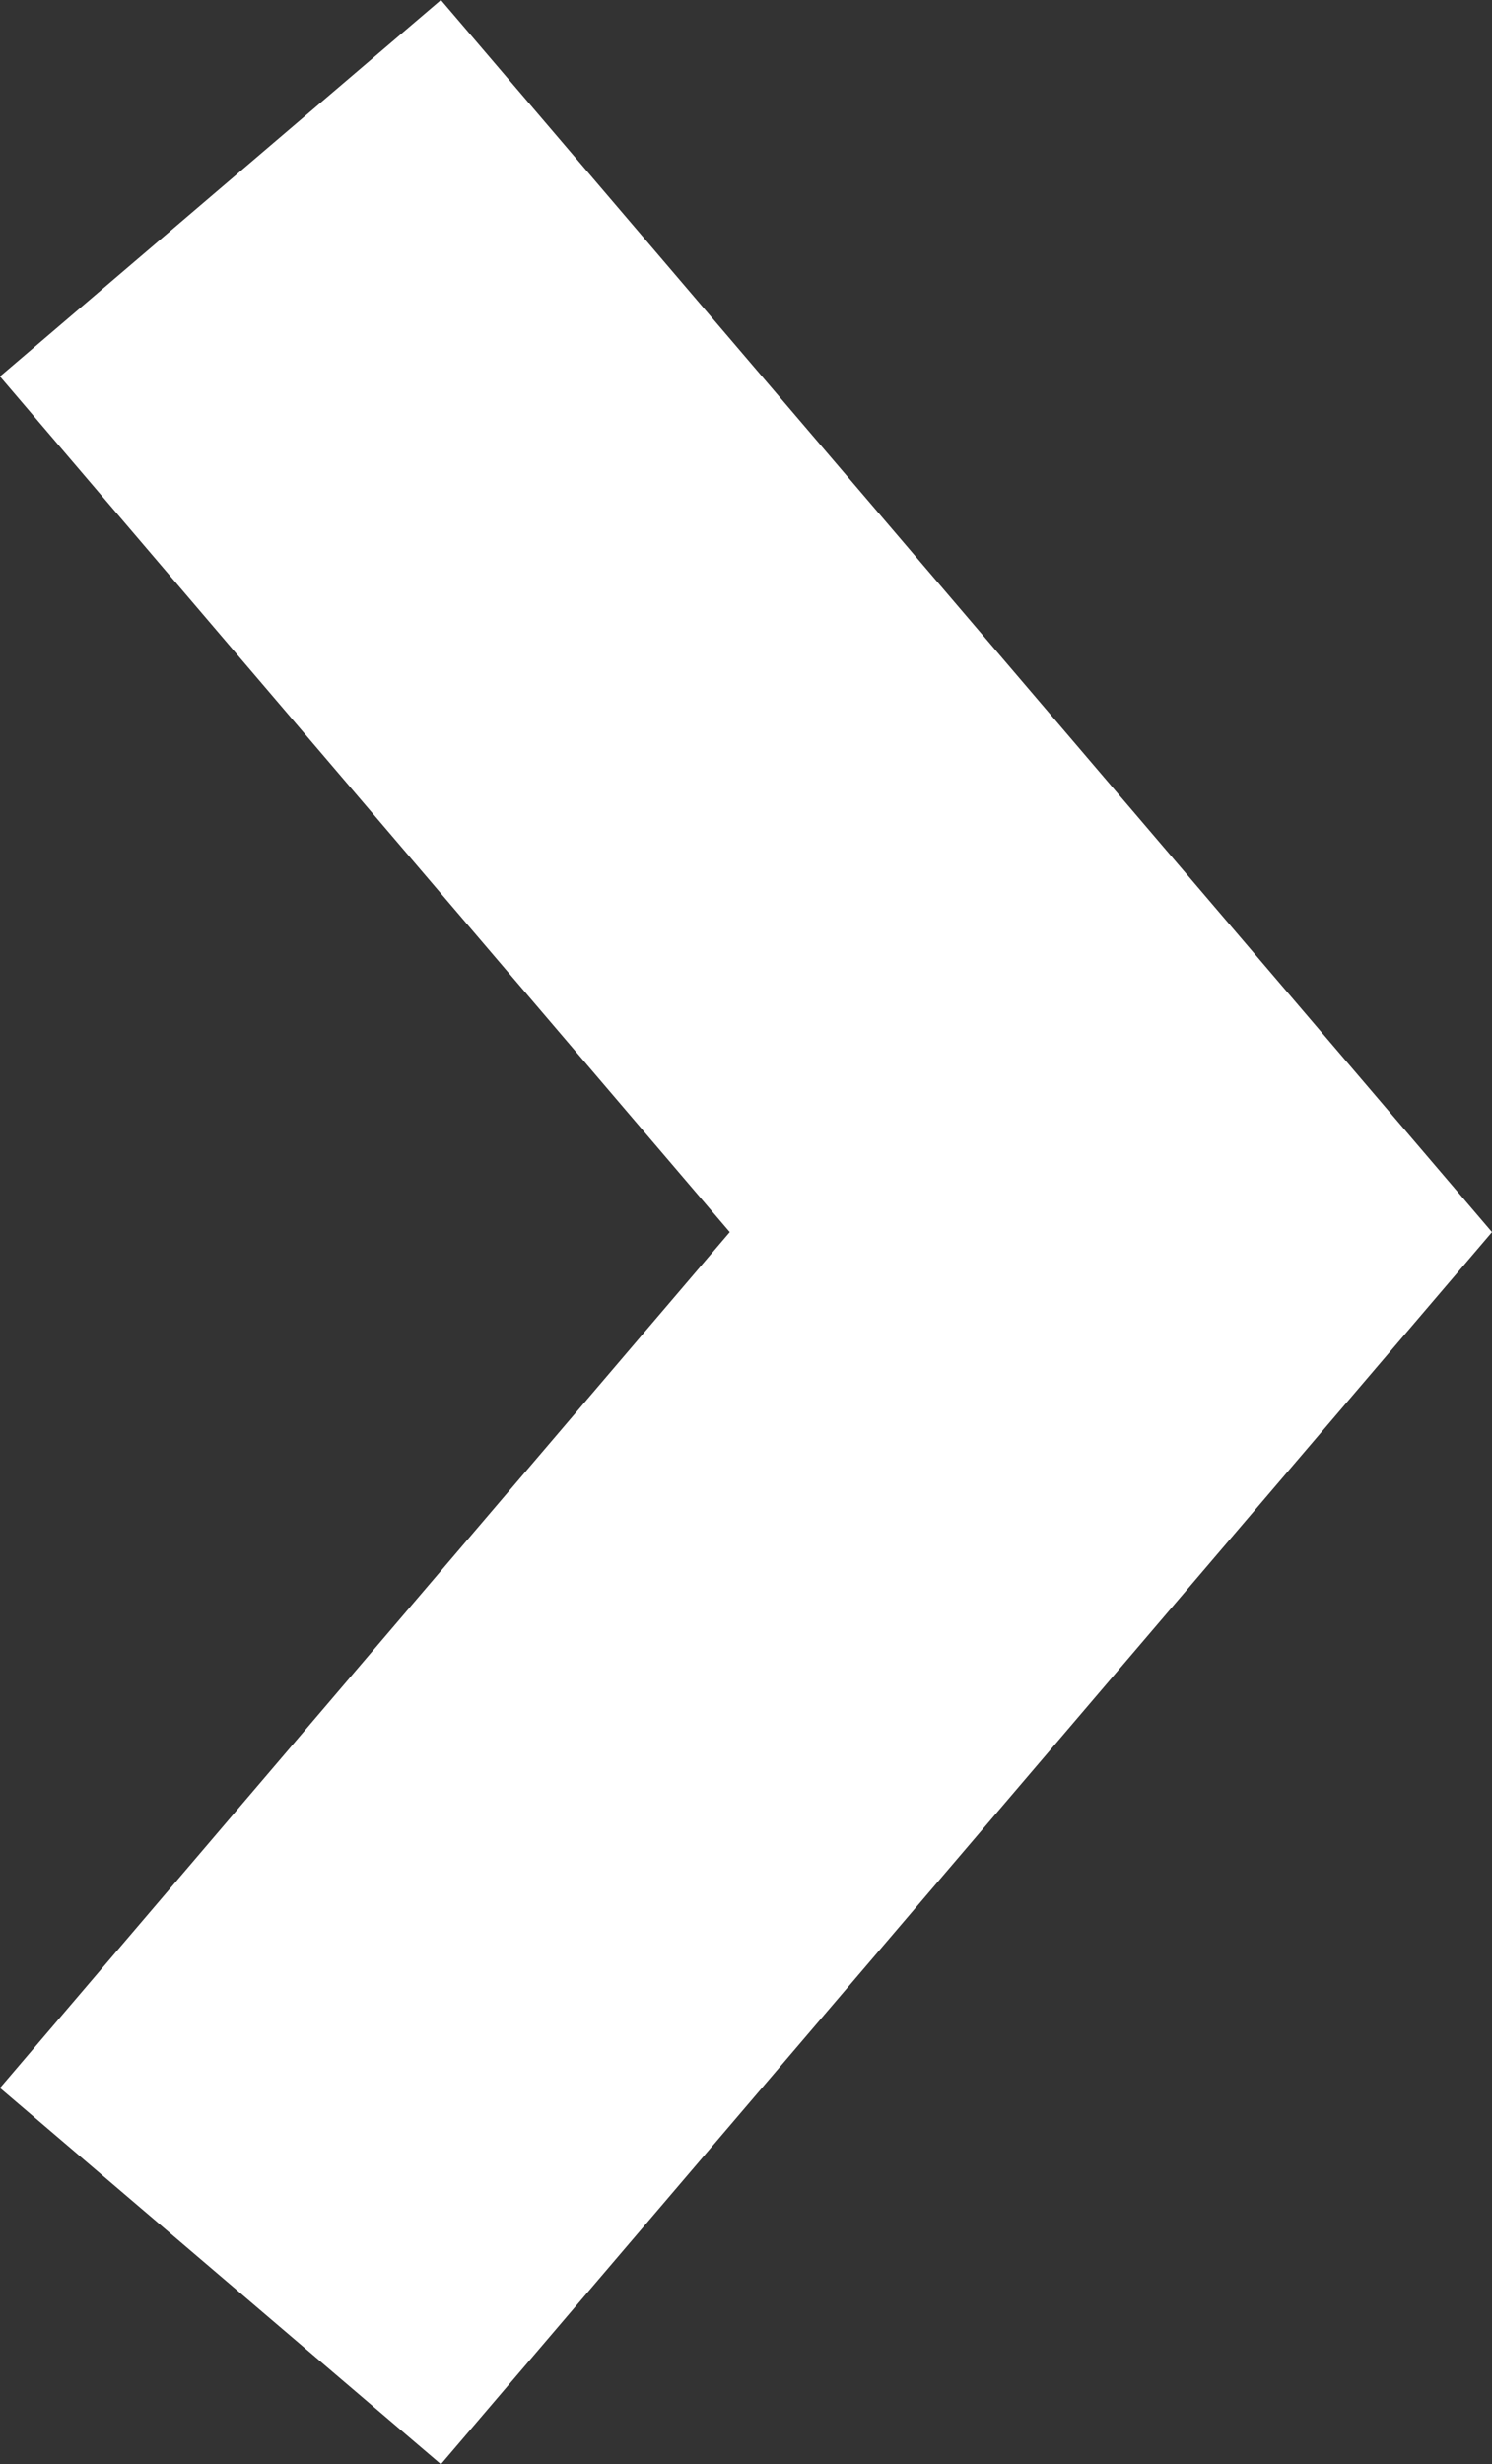 <?xml version="1.0" encoding="utf-8"?>
<!-- Generator: Adobe Illustrator 23.0.1, SVG Export Plug-In . SVG Version: 6.00 Build 0)  -->
<svg version="1.1" id="main" xmlns="http://www.w3.org/2000/svg" xmlns:xlink="http://www.w3.org/1999/xlink" x="0px" y="0px"
	 viewBox="0 0 9.008 14.872" style="enable-background:new 0 0 9.008 14.872;" xml:space="preserve">
<rect x="0" y="0" width="9.008" height="14.872" fill="#333333" stroke="none"/>
<style type="text/css">
	.st0{fill:#FFFFFF;}
</style>
<polygon class="st0" points="2.662,0 0,2.272 4.406,7.436 0,12.601 2.662,14.872 
	9.008,7.436 "/>
</svg>
